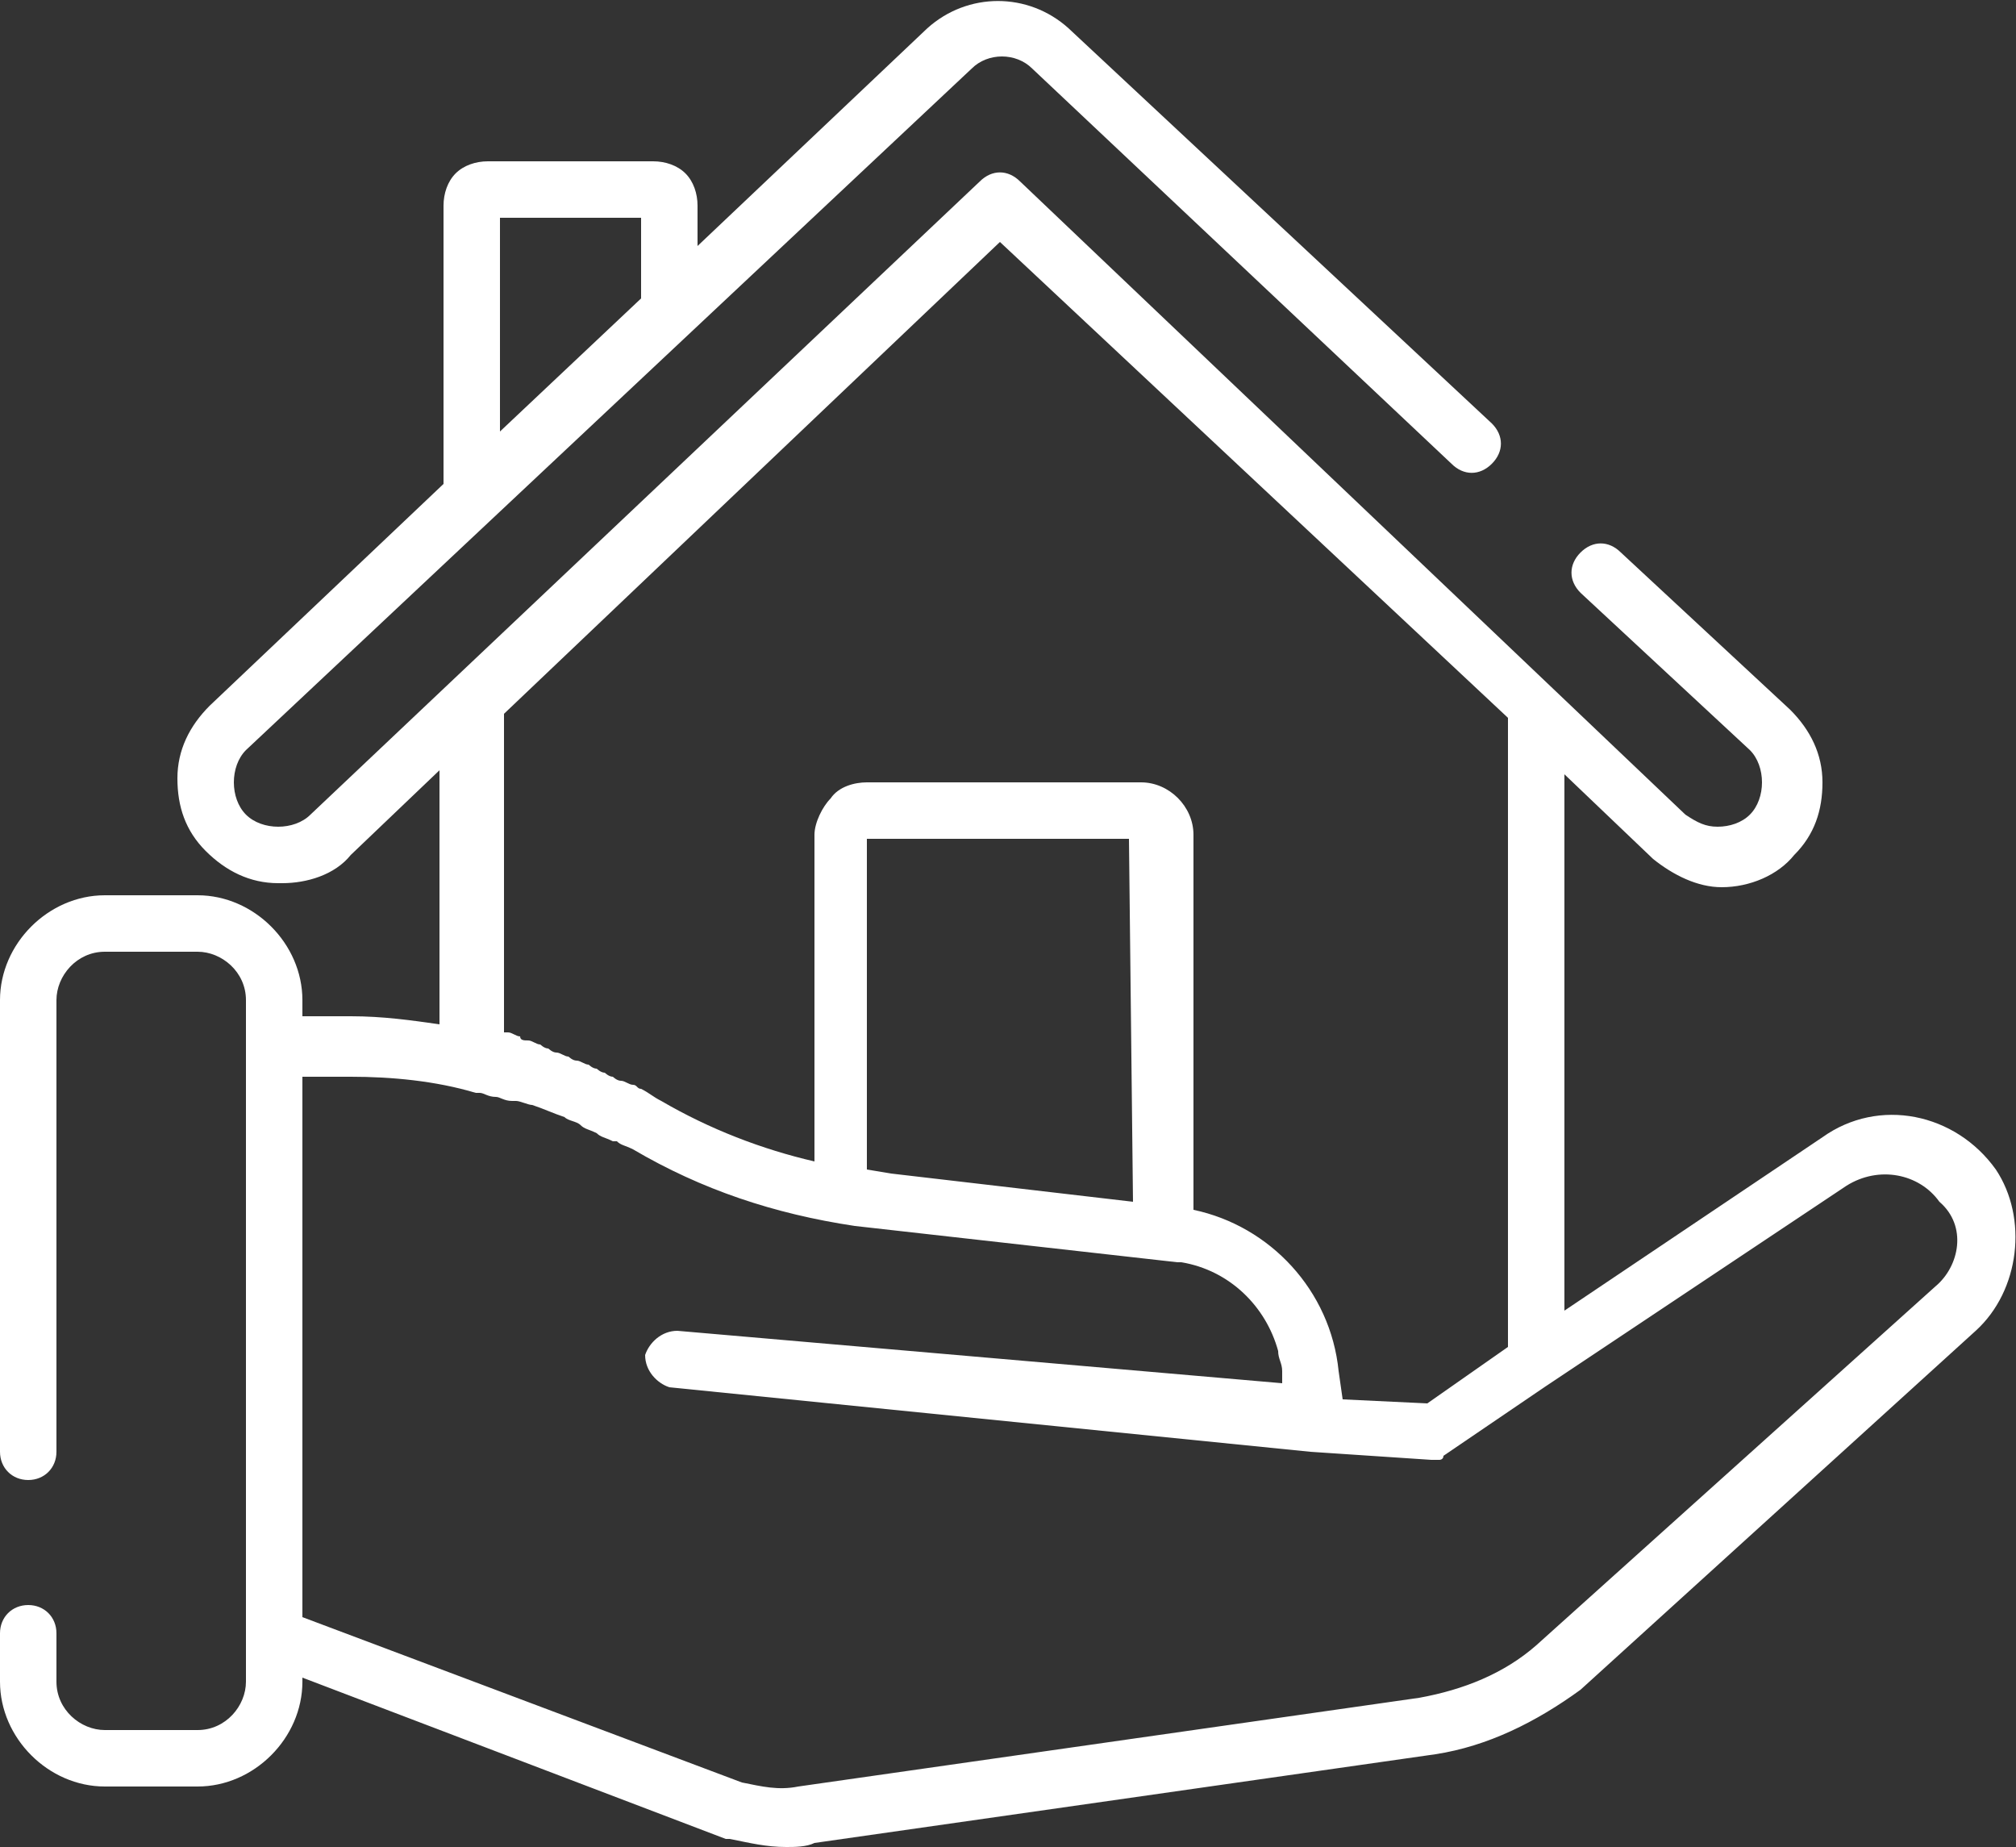<?xml version="1.0" encoding="utf-8"?>
<!-- Generator: Adobe Illustrator 23.0.0, SVG Export Plug-In . SVG Version: 6.00 Build 0)  -->
<svg version="1.1" id="Layer_1" xmlns="http://www.w3.org/2000/svg" xmlns:xlink="http://www.w3.org/1999/xlink" x="0px" y="0px"
	 viewBox="0 0 50 45.8" style="enable-background:new 0 0 50 45.8;" xml:space="preserve">
<rect x="0" y="0" width="50" height="45.8" fill="#333333" stroke="none"/>
<style type="text/css">
	.st0{fill:none;}
	.st1{fill:#FFFFFF;}
</style>
<g>
	<path class="st0" d="M12.5,25.7c0.1,0,0.2,0.1,0.3,0.1c0.1,0,0.2,0,0.2,0.1c0.1,0,0.2,0.1,0.3,0.1c0.1,0,0.2,0.1,0.2,0.1
		c0.1,0,0.2,0.1,0.2,0.1c0.1,0,0.2,0.1,0.3,0.1c0.1,0,0.2,0.1,0.2,0.1c0.1,0,0.2,0.1,0.3,0.1c0.1,0,0.2,0.1,0.2,0.1
		c0.1,0,0.2,0.1,0.2,0.1c0.1,0,0.2,0.1,0.2,0.1c0.1,0,0.2,0.1,0.2,0.1c0.1,0,0.2,0.1,0.3,0.1c0.1,0,0.1,0.1,0.2,0.1
		c0.2,0.1,0.3,0.2,0.5,0.3c1.2,0.7,2.5,1.2,3.8,1.5l0-8.1c0-0.3,0.1-0.7,0.4-0.9c0.2-0.2,0.6-0.4,0.9-0.4l6.8,0c0,0,0,0,0,0
		c0.7,0,1.3,0.6,1.3,1.3l0,9.3c2,0.4,3.4,2,3.6,4l0.1,0.6l2.1,0.1l2-1.4l0-15.6L24.8,6L12.3,17.8l0,7.9
		C12.4,25.7,12.4,25.7,12.5,25.7z"/>
	<polygon class="st0" points="15.9,7.4 15.9,5.4 12.4,5.4 12.4,10.7 	"/>
	<polygon class="st0" points="21.6,29.1 22.1,29.2 28.1,29.8 28.1,20.9 21.6,20.9 	"/>
	<path class="st0" d="M46,29.3l-7.5,5c0,0,0,0,0,0L36,36c0,0-0.1,0-0.1,0.1c0,0,0,0,0,0c0,0,0,0-0.1,0c0,0,0,0,0,0c0,0,0,0-0.1,0
		c0,0,0,0,0,0c0,0,0,0,0,0c0,0,0,0,0,0l-3-0.2c0,0,0,0,0,0c0,0,0,0,0,0l-15.8-1.4c-0.4,0-0.7-0.4-0.6-0.8c0-0.4,0.4-0.7,0.8-0.6
		l15,1.3l0-0.3c0-0.2-0.1-0.4-0.1-0.5c-0.3-1.1-1.2-2-2.4-2.2c0,0-0.1,0-0.1,0l-8-0.9c0,0,0,0,0,0c-1.9-0.3-3.8-0.9-5.5-1.9
		c-0.1-0.1-0.2-0.1-0.4-0.2c0,0,0,0-0.1,0c-0.1-0.1-0.2-0.1-0.4-0.2c0,0,0,0,0,0c-0.1-0.1-0.2-0.1-0.4-0.2c0,0,0,0,0,0
		c-0.1-0.1-0.3-0.1-0.4-0.2c0,0,0,0,0,0c-0.3-0.1-0.5-0.2-0.8-0.3c0,0,0,0,0,0c-0.1,0-0.3-0.1-0.4-0.1c0,0,0,0-0.1,0
		c-0.1,0-0.2-0.1-0.4-0.1c0,0,0,0,0,0c-0.1,0-0.2-0.1-0.4-0.1c0,0-0.1,0-0.1,0c-1-0.2-2-0.4-3.1-0.4H7.5v13.4l10.9,4.1
		c0.5,0.1,1,0.2,1.4,0.1l0,0c0,0,0,0,0,0l15.4-2.2c1.1-0.2,2-0.6,2.9-1.3l9.9-8.9c0.6-0.6,0.7-1.5,0.3-2.2
		C47.8,29,46.7,28.8,46,29.3z"/>
	<path class="st1" d="M49.5,29c-1-1.4-2.9-1.8-4.3-0.8l-6.4,4.3l0-13.3l2.2,2.1c0.5,0.4,1.1,0.7,1.7,0.7c0,0,0,0,0,0
		c0.7,0,1.4-0.3,1.8-0.8c0.5-0.5,0.7-1.1,0.7-1.8c0-0.7-0.3-1.3-0.8-1.8l-4.2-3.9c-0.3-0.3-0.7-0.3-1,0c-0.3,0.3-0.3,0.7,0,1
		l4.2,3.9c0.2,0.2,0.3,0.5,0.3,0.8c0,0.3-0.1,0.6-0.3,0.8c-0.2,0.2-0.5,0.3-0.8,0.3c0,0,0,0,0,0c-0.3,0-0.5-0.1-0.8-0.3c0,0,0,0,0,0
		L25.3,4.5c-0.3-0.3-0.7-0.3-1,0L7.7,20.2c-0.2,0.2-0.5,0.3-0.8,0.3c-0.3,0-0.6-0.1-0.8-0.3c-0.2-0.2-0.3-0.5-0.3-0.8
		c0-0.3,0.1-0.6,0.3-0.8L24.1,1.7c0.4-0.4,1.1-0.4,1.5,0L36,11.5c0.3,0.3,0.7,0.3,1,0c0.3-0.3,0.3-0.7,0-1L26.5,0.7
		c-1-0.9-2.5-0.9-3.5,0l-5.7,5.4l0-1c0-0.3-0.1-0.6-0.3-0.8C16.8,4.1,16.5,4,16.2,4c0,0,0,0,0,0l-4.1,0c-0.3,0-0.6,0.1-0.8,0.3
		C11.1,4.5,11,4.8,11,5.1l0,6.9l-5.8,5.5c-0.5,0.5-0.8,1.1-0.8,1.8c0,0.7,0.2,1.3,0.7,1.8c0.5,0.5,1.1,0.8,1.8,0.8c0,0,0.1,0,0.1,0
		c0.6,0,1.3-0.2,1.7-0.7l2.2-2.1l0,6.3c-0.7-0.1-1.4-0.2-2.2-0.2H7.5v-0.4c0-1.4-1.2-2.6-2.6-2.6H2.6c-1.4,0-2.6,1.2-2.6,2.6V36
		c0,0.4,0.3,0.7,0.7,0.7c0.4,0,0.7-0.3,0.7-0.7V24.8c0-0.6,0.5-1.2,1.2-1.2h2.3c0.6,0,1.2,0.5,1.2,1.2V26v14.6v1.1
		c0,0.6-0.5,1.2-1.2,1.2H2.6c-0.6,0-1.2-0.5-1.2-1.2v-1.2c0-0.4-0.3-0.7-0.7-0.7c-0.4,0-0.7,0.3-0.7,0.7v1.2c0,1.4,1.2,2.6,2.6,2.6
		h2.3c1.4,0,2.6-1.2,2.6-2.6v-0.1l10.5,4c0,0,0,0,0.1,0c0.5,0.1,0.9,0.2,1.4,0.2c0.2,0,0.5,0,0.7-0.1l15.4-2.2c0,0,0,0,0,0
		c1.3-0.2,2.5-0.8,3.6-1.6c0,0,0,0,0,0L49,33C50.1,32,50.3,30.2,49.5,29z M15.9,5.4l0,2l-3.5,3.3l0-5.3L15.9,5.4z M24.8,6l12.6,11.8
		l0,15.6l-2,1.4l-2.1-0.1L33.2,34c-0.2-2-1.7-3.6-3.6-4l0-9.3c0-0.7-0.6-1.3-1.3-1.3c0,0,0,0,0,0l-6.8,0c-0.3,0-0.7,0.1-0.9,0.4
		c-0.2,0.2-0.4,0.6-0.4,0.9l0,8.1c-1.3-0.3-2.6-0.8-3.8-1.5c-0.2-0.1-0.3-0.2-0.5-0.3c-0.1,0-0.1-0.1-0.2-0.1
		c-0.1,0-0.2-0.1-0.3-0.1c-0.1,0-0.2-0.1-0.2-0.1c-0.1,0-0.2-0.1-0.2-0.1c-0.1,0-0.2-0.1-0.2-0.1c-0.1,0-0.2-0.1-0.2-0.1
		c-0.1,0-0.2-0.1-0.3-0.1c-0.1,0-0.2-0.1-0.2-0.1c-0.1,0-0.2-0.1-0.3-0.1c-0.1,0-0.2-0.1-0.2-0.1c-0.1,0-0.2-0.1-0.2-0.1
		c-0.1,0-0.2-0.1-0.3-0.1c-0.1,0-0.2,0-0.2-0.1c-0.1,0-0.2-0.1-0.3-0.1c0,0-0.1,0-0.1,0l0-7.9L24.8,6z M28.1,29.8l-6-0.7l-0.6-0.1
		l0-8.2l6.5,0L28.1,29.8z M48,31.9l-9.9,8.9c-0.8,0.7-1.8,1.1-2.9,1.3l-15.4,2.2c0,0,0,0,0,0l0,0c-0.5,0.1-0.9,0-1.4-0.1L7.5,40.1
		V26.7h1.2c1,0,2.1,0.1,3.1,0.4c0,0,0.1,0,0.1,0c0.1,0,0.2,0.1,0.4,0.1c0,0,0,0,0,0c0.1,0,0.2,0.1,0.4,0.1c0,0,0,0,0.1,0
		c0.1,0,0.3,0.1,0.4,0.1c0,0,0,0,0,0c0.3,0.1,0.5,0.2,0.8,0.3c0,0,0,0,0,0c0.1,0.1,0.3,0.1,0.4,0.2c0,0,0,0,0,0
		c0.1,0.1,0.2,0.1,0.4,0.2c0,0,0,0,0,0c0.1,0.1,0.2,0.1,0.4,0.2c0,0,0,0,0.1,0c0.1,0.1,0.2,0.1,0.4,0.2c1.7,1,3.5,1.6,5.5,1.9
		c0,0,0,0,0,0l8,0.9c0,0,0.1,0,0.1,0c1.2,0.2,2.1,1.1,2.4,2.2c0,0.2,0.1,0.3,0.1,0.5l0,0.3l-15-1.3c-0.4,0-0.7,0.3-0.8,0.6
		c0,0.4,0.3,0.7,0.6,0.8L32.5,36c0,0,0,0,0,0c0,0,0,0,0,0l3,0.2c0,0,0,0,0,0c0,0,0,0,0,0c0,0,0,0,0,0c0,0,0,0,0.1,0c0,0,0,0,0,0
		c0,0,0,0,0.1,0c0,0,0,0,0,0c0,0,0.1,0,0.1-0.1l2.5-1.7c0,0,0,0,0,0l7.5-5c0.8-0.5,1.8-0.3,2.3,0.4C48.8,30.4,48.6,31.4,48,31.9z"/>
</g>
</svg>
